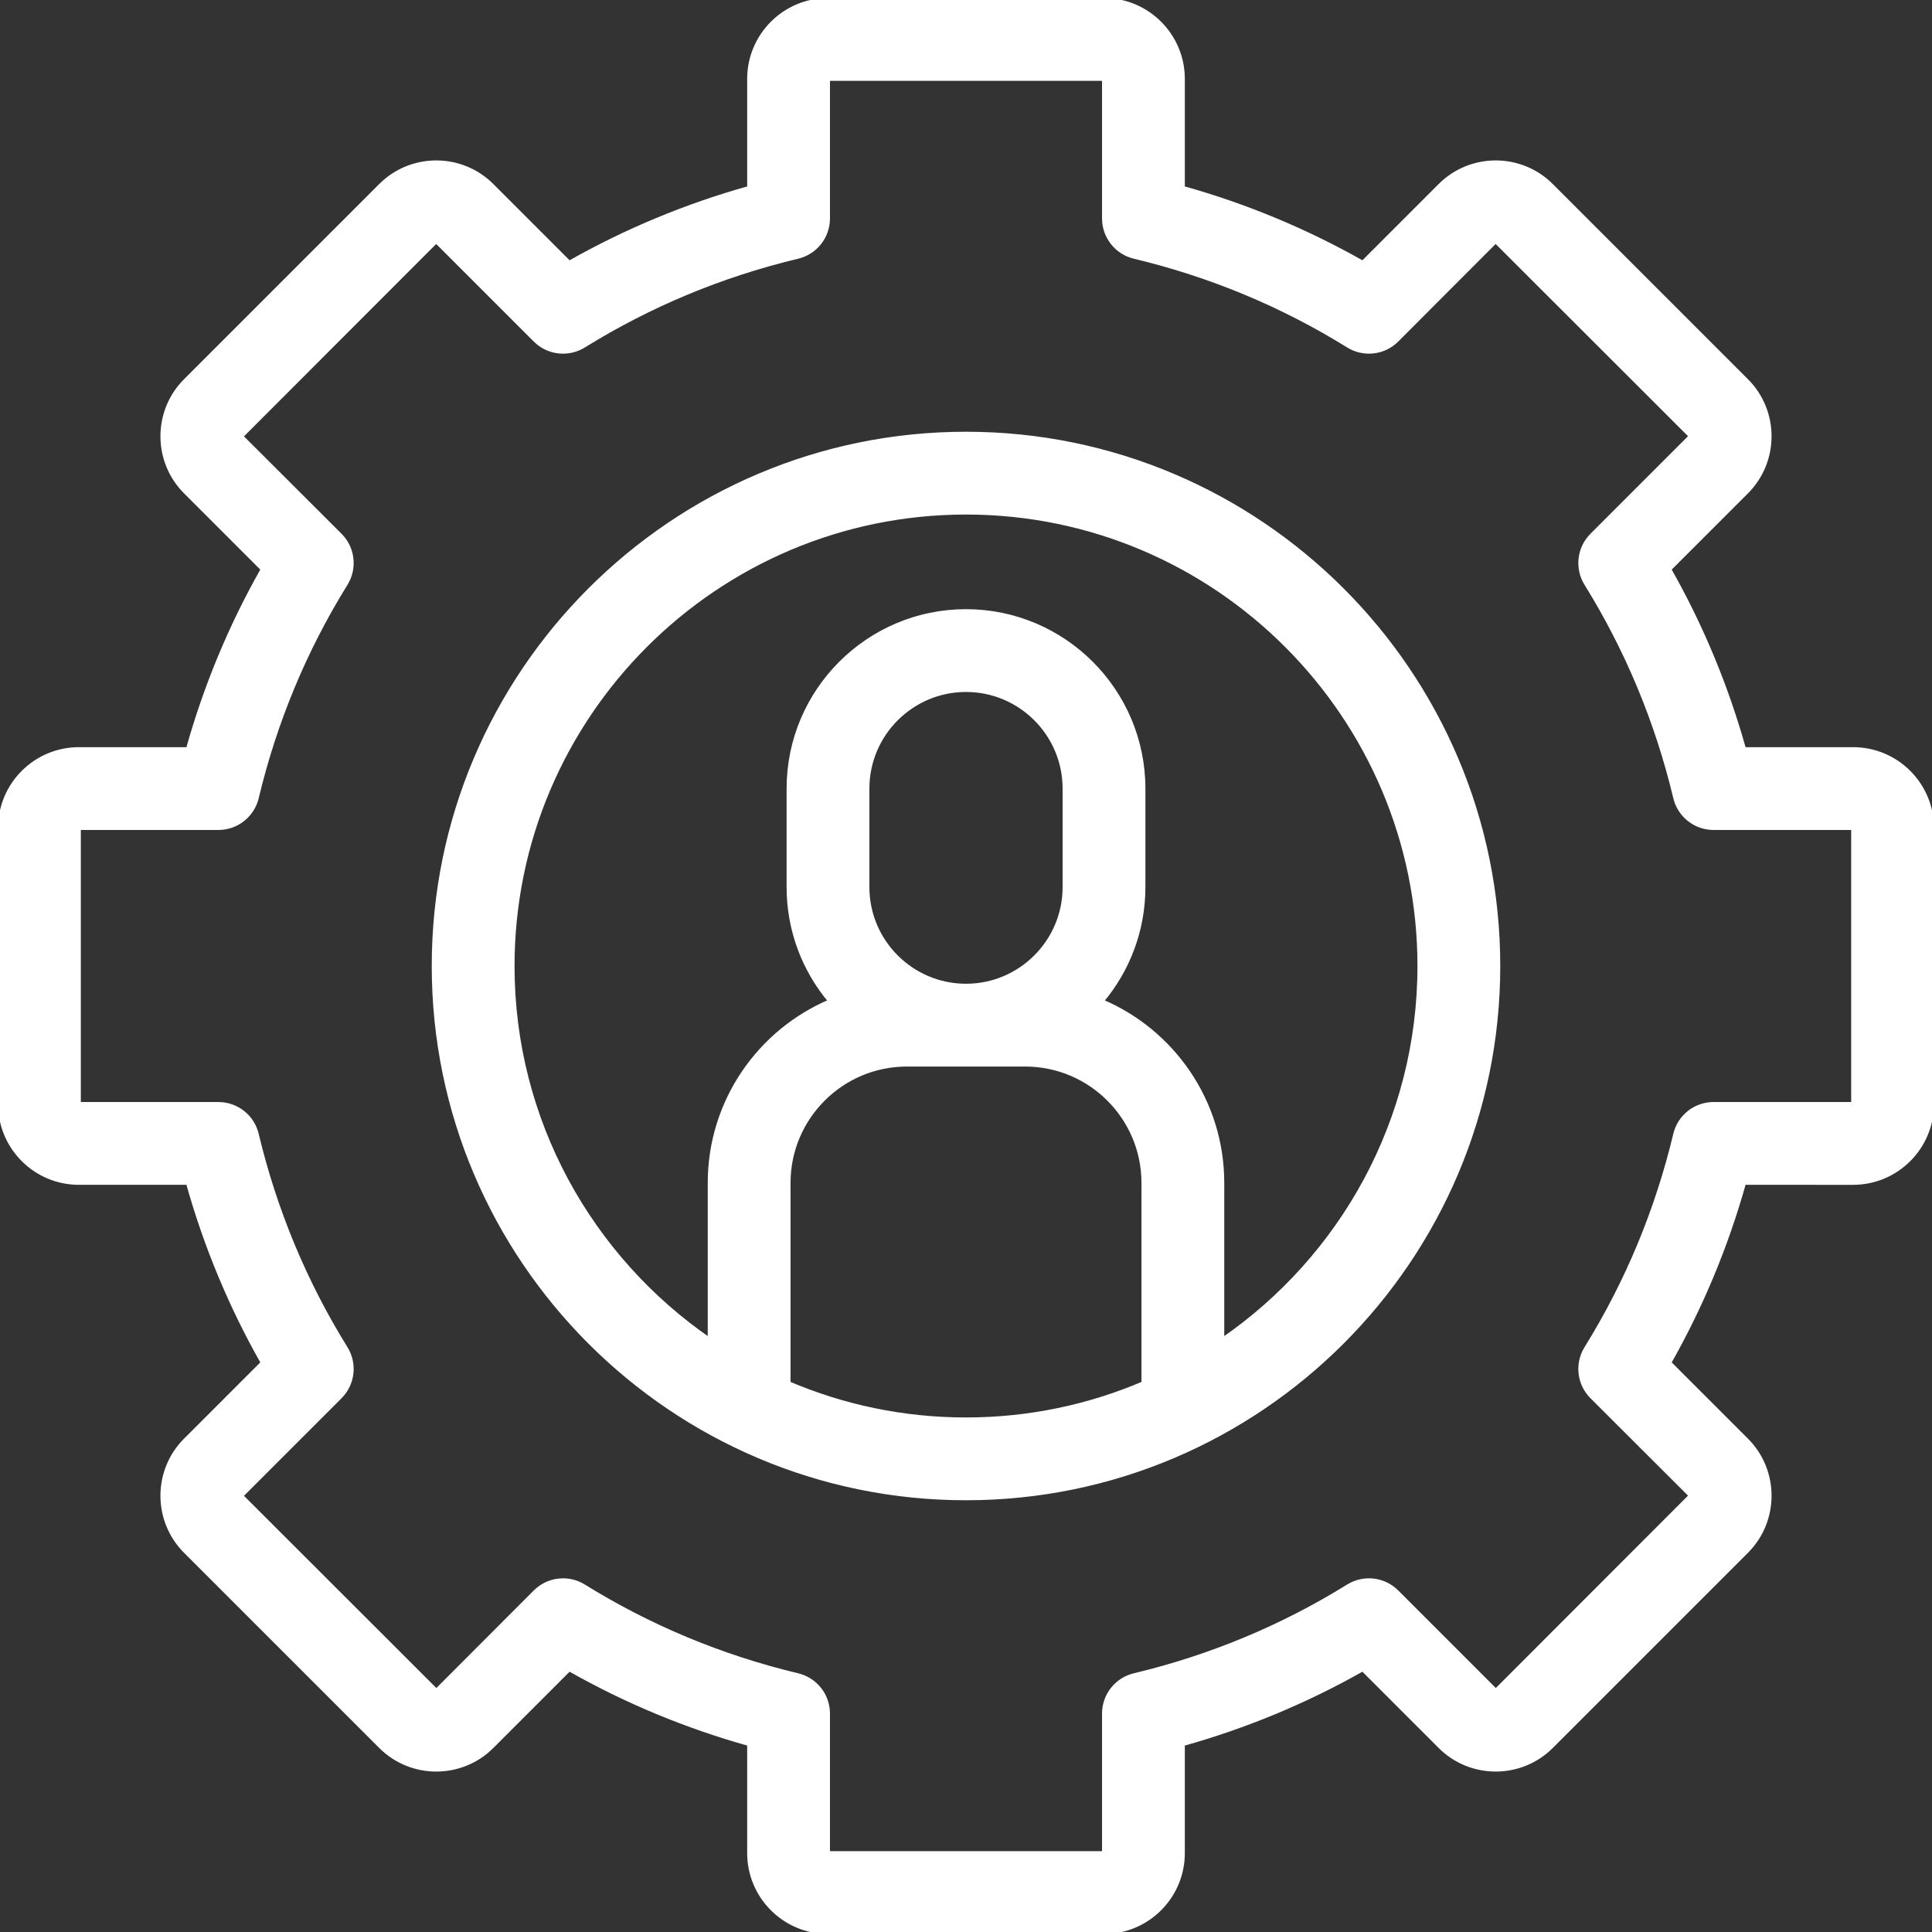<svg xmlns="http://www.w3.org/2000/svg" xmlns:xlink="http://www.w3.org/1999/xlink" fill="#FFFFFF" height="800px" width="800px" id="Layer_1" viewBox="0 0 490 490" xml:space="preserve" stroke="#FFFFFF"><rect x="0" y="0" width="490" height="490" fill="#333333" stroke="none"/><g id="SVGRepo_bgCarrier" stroke-width="0"></g><g id="SVGRepo_tracerCarrier" stroke-linecap="round" stroke-linejoin="round"></g><g id="SVGRepo_iconCarrier"> <g> <g> <g> <path d="M470,190h-27.664c-4.475-15.989-10.833-31.279-18.972-45.622l19.608-19.607c7.784-7.787,7.784-20.456-0.001-28.242 l-49.501-49.5c-7.785-7.787-20.455-7.785-28.242,0l-19.606,19.606C331.279,58.497,315.99,52.139,300,47.664V20 c0-11.028-8.972-20-20-20h-70c-11.028,0-20,8.972-20,20v27.664c-15.99,4.475-31.279,10.833-45.622,18.972l-19.607-19.607 c-7.786-7.787-20.456-7.785-28.242,0l-49.5,49.5c-7.785,7.786-7.785,20.455,0,28.242l19.607,19.606 C58.497,158.721,52.139,174.011,47.664,190H20c-11.028,0-20,8.972-20,20v70c0,11.028,8.972,20,20,20h27.664 c4.475,15.989,10.833,31.279,18.972,45.622l-19.608,19.607c-7.784,7.787-7.784,20.456,0.001,28.242l49.501,49.5 c7.786,7.787,20.456,7.785,28.242,0l19.606-19.606c14.343,8.139,29.632,14.497,45.622,18.972V470c0,11.028,8.972,20,20,20h70 c11.028,0,20-8.972,20-20v-27.664c15.99-4.475,31.279-10.833,45.622-18.972l19.607,19.607c7.785,7.787,20.455,7.785,28.242,0 l49.5-49.5c7.785-7.786,7.785-20.455,0-28.242l-19.607-19.606c8.139-14.343,14.497-29.633,18.972-45.622H470 c11.028,0,20-8.972,20-20v-70C490,198.972,481.028,190,470,190z M470,280h-35.4c-4.628,0-8.65,3.175-9.727,7.675 c-4.612,19.301-12.206,37.554-22.569,54.251c-2.45,3.947-1.859,9.06,1.425,12.345l25.101,25.057l-49.458,49.5l-25.1-25.1 c-3.286-3.286-8.399-3.874-12.345-1.426c-16.696,10.363-34.949,17.957-54.252,22.571c-4.5,1.076-7.675,5.099-7.675,9.726V470h-70 v-35.4c0-4.627-3.175-8.65-7.675-9.726c-19.303-4.614-37.556-12.208-54.252-22.571c-1.628-1.011-3.455-1.503-5.271-1.503 c-2.584,0-5.145,1-7.074,2.929l-25.058,25.1l-49.5-49.458l25.101-25.1c3.284-3.285,3.875-8.398,1.425-12.345 c-10.363-16.698-17.957-34.951-22.569-54.251c-1.076-4.5-5.099-7.675-9.727-7.675H20v-70h35.4c4.628,0,8.65-3.175,9.727-7.675 c4.612-19.301,12.206-37.554,22.569-54.251c2.45-3.947,1.859-9.06-1.425-12.345L61.17,110.672l49.458-49.5l25.1,25.1 c3.285,3.286,8.4,3.874,12.345,1.426c16.696-10.363,34.949-17.957,54.252-22.571c4.5-1.076,7.675-5.099,7.675-9.726V20h70v35.4 c0,4.627,3.175,8.65,7.675,9.726c19.303,4.614,37.556,12.208,54.252,22.571c3.945,2.449,9.059,1.86,12.345-1.426l25.058-25.1 l49.5,49.458l-25.101,25.1c-3.284,3.285-3.875,8.398-1.425,12.345c10.363,16.698,17.957,34.951,22.569,54.251 c1.076,4.5,5.099,7.675,9.727,7.675H470V280z"></path> <path d="M245,110c-74.439,0-135,60.561-135,135s60.561,135,135,135s135-60.561,135-135S319.439,110,245,110z M290,350.826 c-13.829,5.903-29.039,9.174-45,9.174s-31.171-3.271-45-9.174V300c0-16.542,13.458-30,30-30h30c16.542,0,30,13.458,30,30V350.826 z M220,225v-25c0-13.785,11.215-25,25-25c13.785,0,25,11.215,25,25v25c0,13.785-11.215,25-25,25C231.215,250,220,238.785,220,225 z M310,339.815V300c0-20.682-12.622-38.471-30.568-46.069C286.02,246.102,290,236.009,290,225v-25c0-24.813-20.187-45-45-45 s-45,20.187-45,45v25c0,11.009,3.98,21.102,10.568,28.931C192.622,261.529,180,279.318,180,300v39.815 c-30.173-20.75-50-55.508-50-94.815c0-63.411,51.589-115,115-115s115,51.589,115,115C360,284.307,340.173,319.065,310,339.815z"></path> </g> </g> </g> </g></svg>
